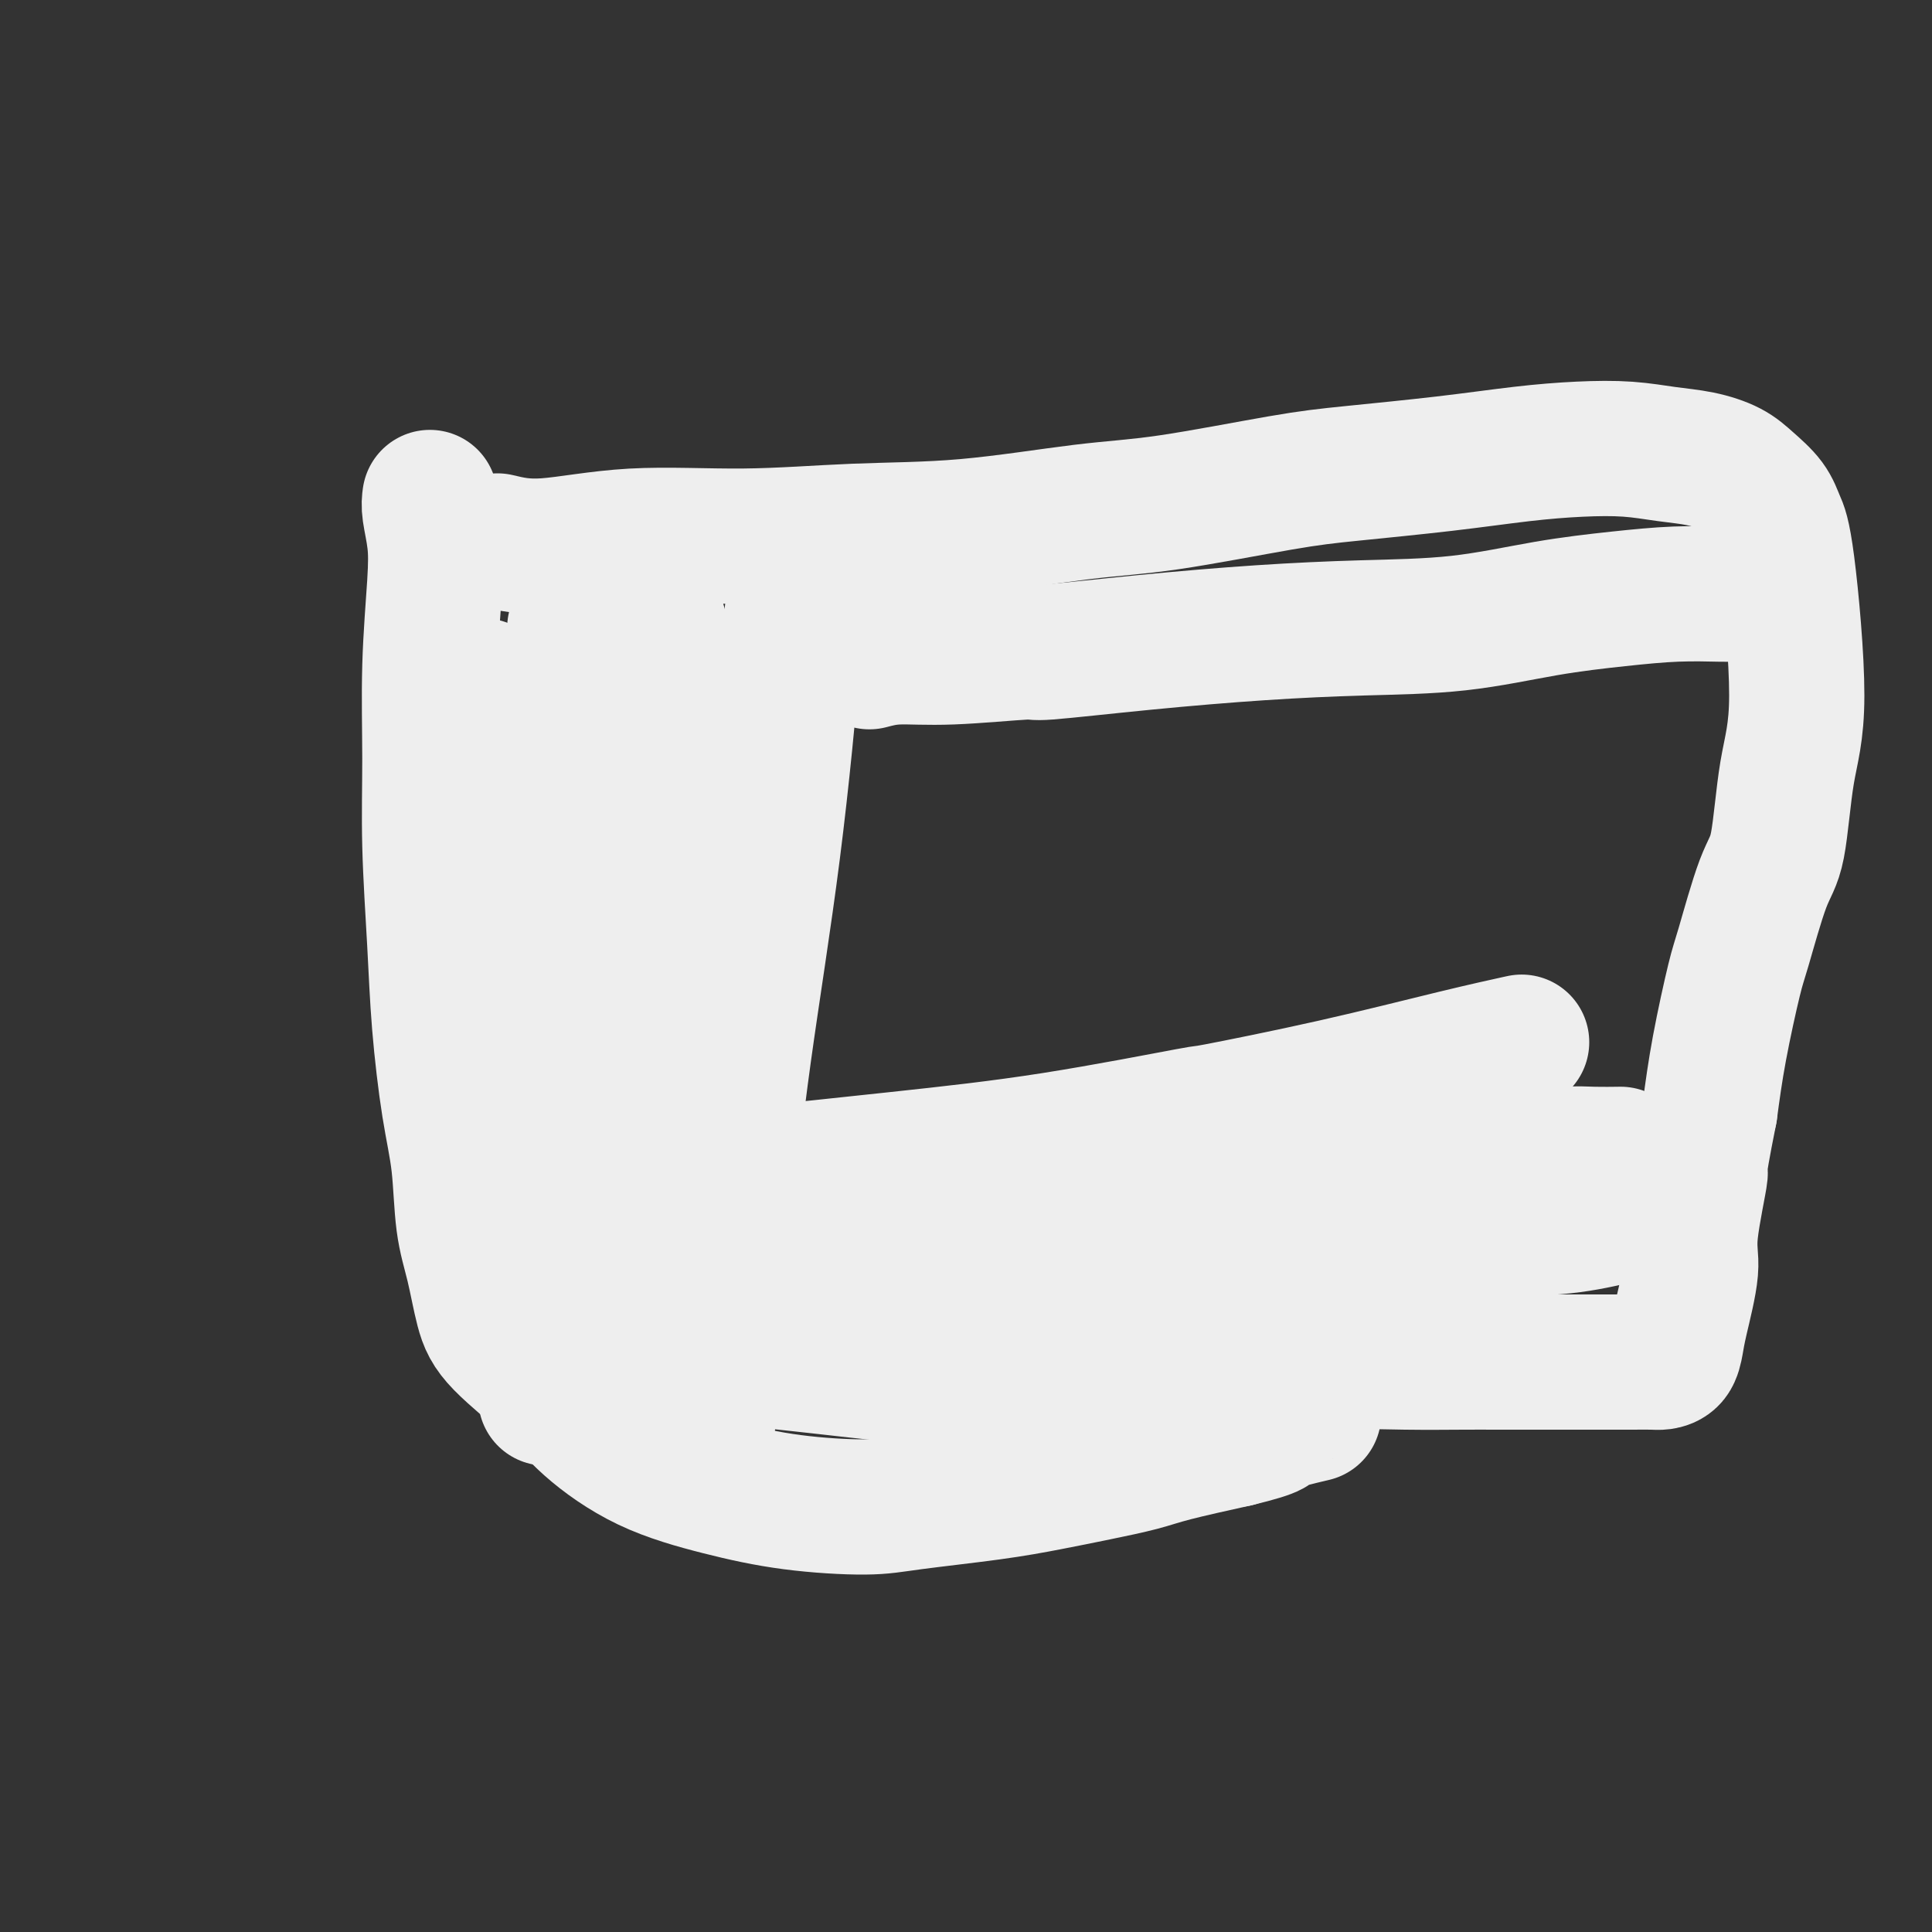 <svg viewBox='0 0 400 400' version='1.1' xmlns='http://www.w3.org/2000/svg' xmlns:xlink='http://www.w3.org/1999/xlink'><rect x="0" y="0" width="400" height="400" fill="#333333" stroke="none"/><g fill='none' stroke='#EEEEEE' stroke-width='28' stroke-linecap='round' stroke-linejoin='round'><path d='M89,103c-0.105,0.757 -0.210,1.514 0,3c0.210,1.486 0.735,3.702 1,6c0.265,2.298 0.270,4.677 0,9c-0.270,4.323 -0.816,10.590 -1,17c-0.184,6.410 -0.005,12.962 0,19c0.005,6.038 -0.163,11.561 0,18c0.163,6.439 0.659,13.795 1,20c0.341,6.205 0.528,11.261 1,17c0.472,5.739 1.228,12.162 2,17c0.772,4.838 1.558,8.092 2,12c0.442,3.908 0.539,8.468 1,12c0.461,3.532 1.286,6.034 2,9c0.714,2.966 1.317,6.396 2,9c0.683,2.604 1.446,4.381 4,7c2.554,2.619 6.898,6.081 10,9c3.102,2.919 4.961,5.294 8,8c3.039,2.706 7.258,5.742 12,8c4.742,2.258 10.007,3.737 15,5c4.993,1.263 9.714,2.308 15,3c5.286,0.692 11.137,1.031 15,1c3.863,-0.031 5.736,-0.431 10,-1c4.264,-0.569 10.917,-1.306 16,-2c5.083,-0.694 8.597,-1.343 12,-2c3.403,-0.657 6.696,-1.320 10,-2c3.304,-0.680 6.620,-1.375 9,-2c2.380,-0.625 3.823,-1.178 7,-2c3.177,-0.822 8.089,-1.911 13,-3'/><path d='M256,298c9.286,-2.262 7.000,-2.417 8,-3c1.000,-0.583 5.286,-1.595 7,-2c1.714,-0.405 0.857,-0.202 0,0'/><path d='M103,112c2.737,0.657 5.474,1.313 10,1c4.526,-0.313 10.841,-1.597 18,-2c7.159,-0.403 15.162,0.074 23,0c7.838,-0.074 15.509,-0.699 23,-1c7.491,-0.301 14.800,-0.279 23,-1c8.200,-0.721 17.292,-2.185 24,-3c6.708,-0.815 11.034,-0.981 18,-2c6.966,-1.019 16.572,-2.889 23,-4c6.428,-1.111 9.679,-1.461 15,-2c5.321,-0.539 12.711,-1.266 19,-2c6.289,-0.734 11.478,-1.476 16,-2c4.522,-0.524 8.376,-0.828 12,-1c3.624,-0.172 7.017,-0.210 10,0c2.983,0.210 5.555,0.667 8,1c2.445,0.333 4.763,0.543 7,1c2.237,0.457 4.394,1.162 6,2c1.606,0.838 2.660,1.809 4,3c1.340,1.191 2.966,2.602 4,4c1.034,1.398 1.477,2.783 2,4c0.523,1.217 1.127,2.266 2,9c0.873,6.734 2.014,19.152 2,27c-0.014,7.848 -1.182,11.126 -2,16c-0.818,4.874 -1.287,11.345 -2,15c-0.713,3.655 -1.672,4.496 -3,8c-1.328,3.504 -3.026,9.671 -4,13c-0.974,3.329 -1.224,3.819 -2,7c-0.776,3.181 -2.079,9.052 -3,14c-0.921,4.948 -1.461,8.974 -2,13'/><path d='M354,230c-3.109,15.612 -1.880,11.642 -2,13c-0.120,1.358 -1.589,8.045 -2,12c-0.411,3.955 0.237,5.179 0,8c-0.237,2.821 -1.360,7.239 -2,10c-0.640,2.761 -0.798,3.864 -1,5c-0.202,1.136 -0.448,2.304 -1,3c-0.552,0.696 -1.410,0.918 -2,1c-0.590,0.082 -0.913,0.022 -2,0c-1.087,-0.022 -2.937,-0.006 -4,0c-1.063,0.006 -1.338,0.001 -3,0c-1.662,-0.001 -4.712,-0.000 -7,0c-2.288,0.000 -3.814,-0.001 -7,0c-3.186,0.001 -8.032,0.004 -11,0c-2.968,-0.004 -4.059,-0.016 -7,0c-2.941,0.016 -7.734,0.061 -12,0c-4.266,-0.061 -8.005,-0.228 -12,0c-3.995,0.228 -8.245,0.850 -14,1c-5.755,0.150 -13.016,-0.171 -18,0c-4.984,0.171 -7.693,0.833 -11,1c-3.307,0.167 -7.212,-0.161 -11,0c-3.788,0.161 -7.459,0.810 -12,1c-4.541,0.190 -9.952,-0.079 -13,0c-3.048,0.079 -3.735,0.506 -10,0c-6.265,-0.506 -18.110,-1.944 -28,-3c-9.890,-1.056 -17.826,-1.730 -21,-2c-3.174,-0.270 -1.587,-0.135 0,0'/><path d='M119,130c0.025,0.019 0.050,0.038 0,1c-0.050,0.962 -0.174,2.867 0,8c0.174,5.133 0.646,13.496 1,16c0.354,2.504 0.588,-0.849 0,5c-0.588,5.849 -2.000,20.901 -3,33c-1.000,12.099 -1.588,21.246 -2,29c-0.412,7.754 -0.646,14.117 -1,21c-0.354,6.883 -0.827,14.286 -1,20c-0.173,5.714 -0.046,9.738 0,13c0.046,3.262 0.012,5.763 0,8c-0.012,2.237 -0.004,4.211 0,5c0.004,0.789 0.002,0.395 0,0'/><path d='M134,124c0.619,0.930 1.237,1.860 2,4c0.763,2.140 1.669,5.491 3,16c1.331,10.509 3.085,28.176 4,44c0.915,15.824 0.991,29.806 1,41c0.009,11.194 -0.050,19.599 0,27c0.050,7.401 0.209,13.798 0,18c-0.209,4.202 -0.787,6.208 -1,8c-0.213,1.792 -0.061,3.369 0,4c0.061,0.631 0.030,0.315 0,0'/><path d='M164,127c0.300,0.845 0.600,1.691 0,10c-0.600,8.309 -2.101,24.083 -4,39c-1.899,14.917 -4.197,28.978 -6,42c-1.803,13.022 -3.110,25.006 -4,35c-0.890,9.994 -1.362,17.998 -2,26c-0.638,8.002 -1.441,16.000 -2,20c-0.559,4.000 -0.874,4.000 -1,4c-0.126,0.000 -0.063,0.000 0,0'/><path d='M139,152c-0.213,0.356 -0.425,0.712 -1,3c-0.575,2.288 -1.512,6.509 -3,14c-1.488,7.491 -3.527,18.252 -5,29c-1.473,10.748 -2.381,21.482 -3,32c-0.619,10.518 -0.949,20.819 -1,25c-0.051,4.181 0.179,2.241 0,6c-0.179,3.759 -0.765,13.217 -1,17c-0.235,3.783 -0.117,1.892 0,0'/><path d='M100,142c1.303,2.850 2.605,5.701 4,12c1.395,6.299 2.881,16.048 4,26c1.119,9.952 1.869,20.107 3,31c1.131,10.893 2.643,22.524 3,26c0.357,3.476 -0.440,-1.202 1,6c1.440,7.202 5.119,26.285 7,37c1.881,10.715 1.966,13.061 2,14c0.034,0.939 0.017,0.469 0,0'/><path d='M180,137c1.737,-0.456 3.474,-0.913 6,-1c2.526,-0.087 5.842,0.194 11,0c5.158,-0.194 12.158,-0.865 15,-1c2.842,-0.135 1.525,0.264 5,0c3.475,-0.264 11.742,-1.191 20,-2c8.258,-0.809 16.507,-1.502 24,-2c7.493,-0.498 14.230,-0.803 21,-1c6.770,-0.197 13.575,-0.287 20,-1c6.425,-0.713 12.471,-2.047 18,-3c5.529,-0.953 10.539,-1.523 15,-2c4.461,-0.477 8.371,-0.860 12,-1c3.629,-0.140 6.977,-0.038 9,0c2.023,0.038 2.721,0.011 3,0c0.279,-0.011 0.140,-0.005 0,0'/><path d='M140,258c3.543,0.071 7.086,0.142 14,-1c6.914,-1.142 17.201,-3.496 27,-5c9.799,-1.504 19.112,-2.157 28,-3c8.888,-0.843 17.351,-1.875 25,-3c7.649,-1.125 14.485,-2.344 21,-3c6.515,-0.656 12.708,-0.750 19,-1c6.292,-0.250 12.681,-0.655 18,-1c5.319,-0.345 9.566,-0.628 15,-1c5.434,-0.372 12.054,-0.832 16,-1c3.946,-0.168 5.216,-0.045 7,0c1.784,0.045 4.081,0.013 5,0c0.919,-0.013 0.459,-0.006 0,0'/><path d='M176,273c1.009,-0.607 2.018,-1.215 9,-2c6.982,-0.785 19.937,-1.748 29,-3c9.063,-1.252 14.233,-2.793 22,-4c7.767,-1.207 18.131,-2.080 27,-3c8.869,-0.920 16.244,-1.886 23,-3c6.756,-1.114 12.892,-2.375 19,-3c6.108,-0.625 12.186,-0.612 17,-1c4.814,-0.388 8.362,-1.176 12,-2c3.638,-0.824 7.364,-1.683 9,-2c1.636,-0.317 1.182,-0.090 1,0c-0.182,0.090 -0.091,0.045 0,0'/><path d='M152,243c-0.425,0.259 -0.850,0.518 5,0c5.850,-0.518 17.976,-1.813 29,-3c11.024,-1.187 20.946,-2.267 32,-4c11.054,-1.733 23.240,-4.118 28,-5c4.760,-0.882 2.093,-0.261 6,-1c3.907,-0.739 14.387,-2.837 24,-5c9.613,-2.163 18.357,-4.390 25,-6c6.643,-1.610 11.184,-2.603 13,-3c1.816,-0.397 0.908,-0.199 0,0'/></g>
</svg>